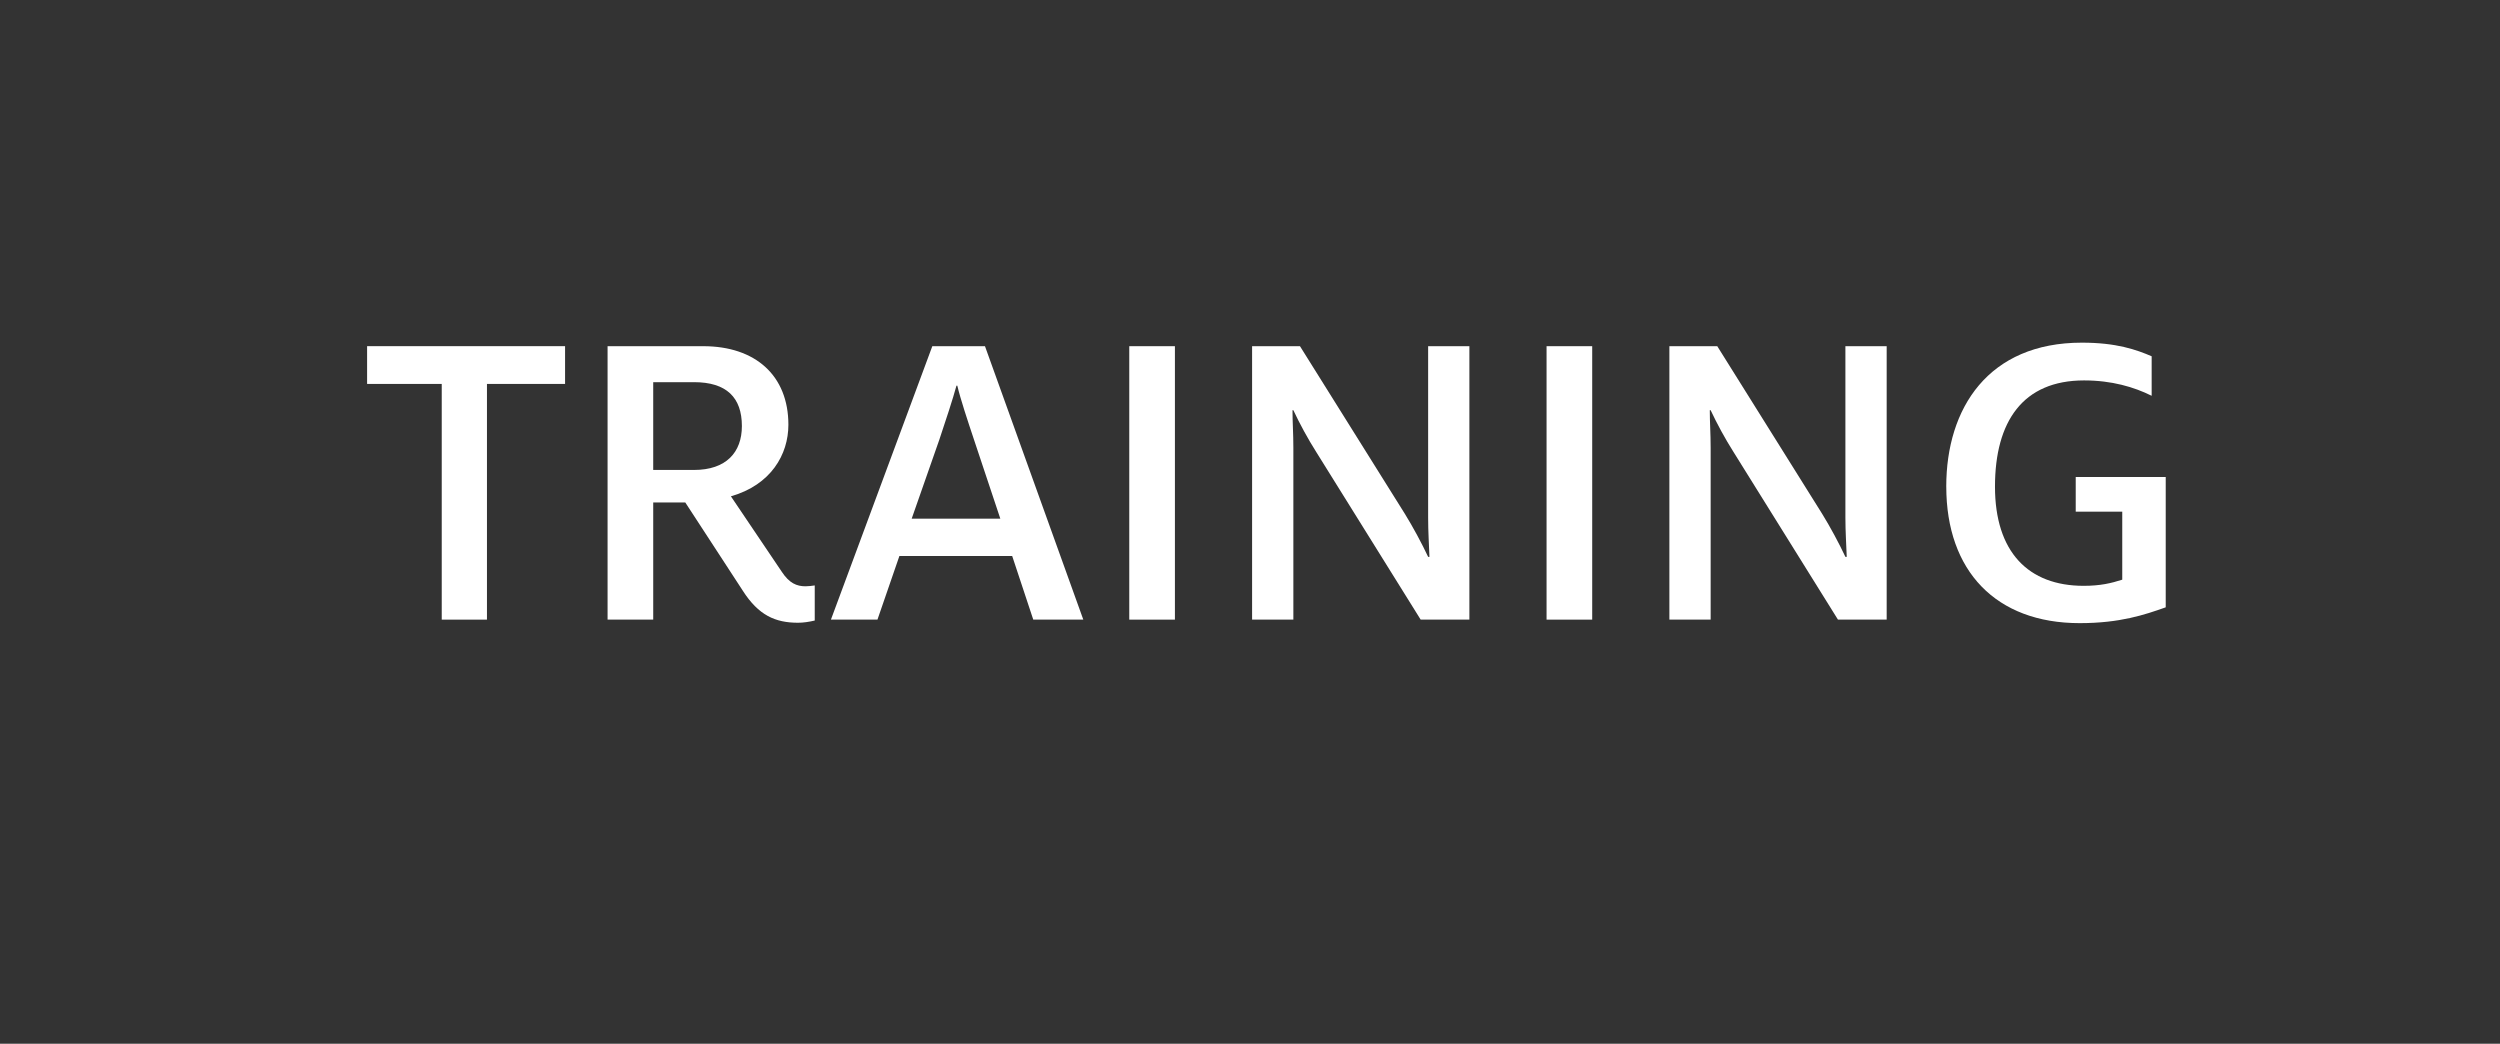 <?xml version="1.0" encoding="UTF-8"?>
<svg id="Layer_2" xmlns="http://www.w3.org/2000/svg" viewBox="0 0 101.165 42.236">
  <rect x="0" y="0" width="101.165" height="42.236" fill="#333333" stroke="none"/>
  <defs>
    <style>
      .cls-1 {
        fill: #fff;
      }

      .cls-2 {
        fill: none;
      }
    </style>
  </defs>
  <g id="Layer_1-2" data-name="Layer_1">
    <rect class="cls-2" x="0" width="101.165" height="42.236"/>
    <g>
      <path class="cls-1" d="M17.875,15.536h-3.02v-1.528h8.011v1.528h-3.161v9.538h-1.83v-9.538Z"/>
      <path class="cls-1" d="M30.057,23.902l-2.327-3.57h-1.297v4.742h-1.847v-11.065h3.872c2.113,0,3.445,1.19,3.445,3.179,0,1.208-.71,2.434-2.326,2.896l2.06,3.055c.303.462.604.586.959.586.125,0,.249-.018.373-.035v1.421c-.23.053-.461.089-.675.089-.923,0-1.599-.302-2.237-1.297ZM28.085,19.017c1.297,0,1.936-.71,1.936-1.776,0-1.155-.621-1.776-1.936-1.776h-1.652v3.552h1.652Z"/>
      <path class="cls-1" d="M37.726,14.009h2.132l3.979,11.065h-2.025l-.853-2.575h-4.564l-.888,2.575h-1.883l4.103-11.065ZM40.479,20.989l-1.065-3.197c-.249-.746-.551-1.652-.675-2.185h-.035c-.143.533-.444,1.439-.693,2.185l-1.119,3.197h3.588Z"/>
      <path class="cls-1" d="M45.697,14.009h1.847v11.065h-1.847v-11.065Z"/>
      <path class="cls-1" d="M50.668,14.009h1.937l4.245,6.785c.319.515.692,1.208.941,1.74h.053c-.018-.497-.053-1.03-.053-1.581v-6.945h1.669v11.065h-1.972l-4.227-6.785c-.338-.533-.675-1.155-.924-1.688h-.035c0,.498.035.941.035,1.527v6.945h-1.67v-11.065Z"/>
      <path class="cls-1" d="M62.583,14.009h1.847v11.065h-1.847v-11.065Z"/>
      <path class="cls-1" d="M67.554,14.009h1.937l4.245,6.785c.319.515.692,1.208.94,1.74h.054c-.018-.497-.054-1.03-.054-1.581v-6.945h1.67v11.065h-1.972l-4.227-6.785c-.338-.533-.675-1.155-.924-1.688h-.035c0,.498.035.941.035,1.527v6.945h-1.67v-11.065Z"/>
      <path class="cls-1" d="M78.757,19.692c0-3.179,1.705-5.826,5.488-5.826,1.403,0,2.202.284,2.824.551v1.599c-.711-.355-1.616-.622-2.735-.622-2.469,0-3.605,1.652-3.605,4.298s1.35,4.014,3.588,4.014c.675,0,1.119-.106,1.562-.249v-2.753h-1.883v-1.403h3.642v5.275c-.853.302-1.848.64-3.481.64-3.393,0-5.399-2.114-5.399-5.524Z"/>
    </g>
  </g>
</svg>